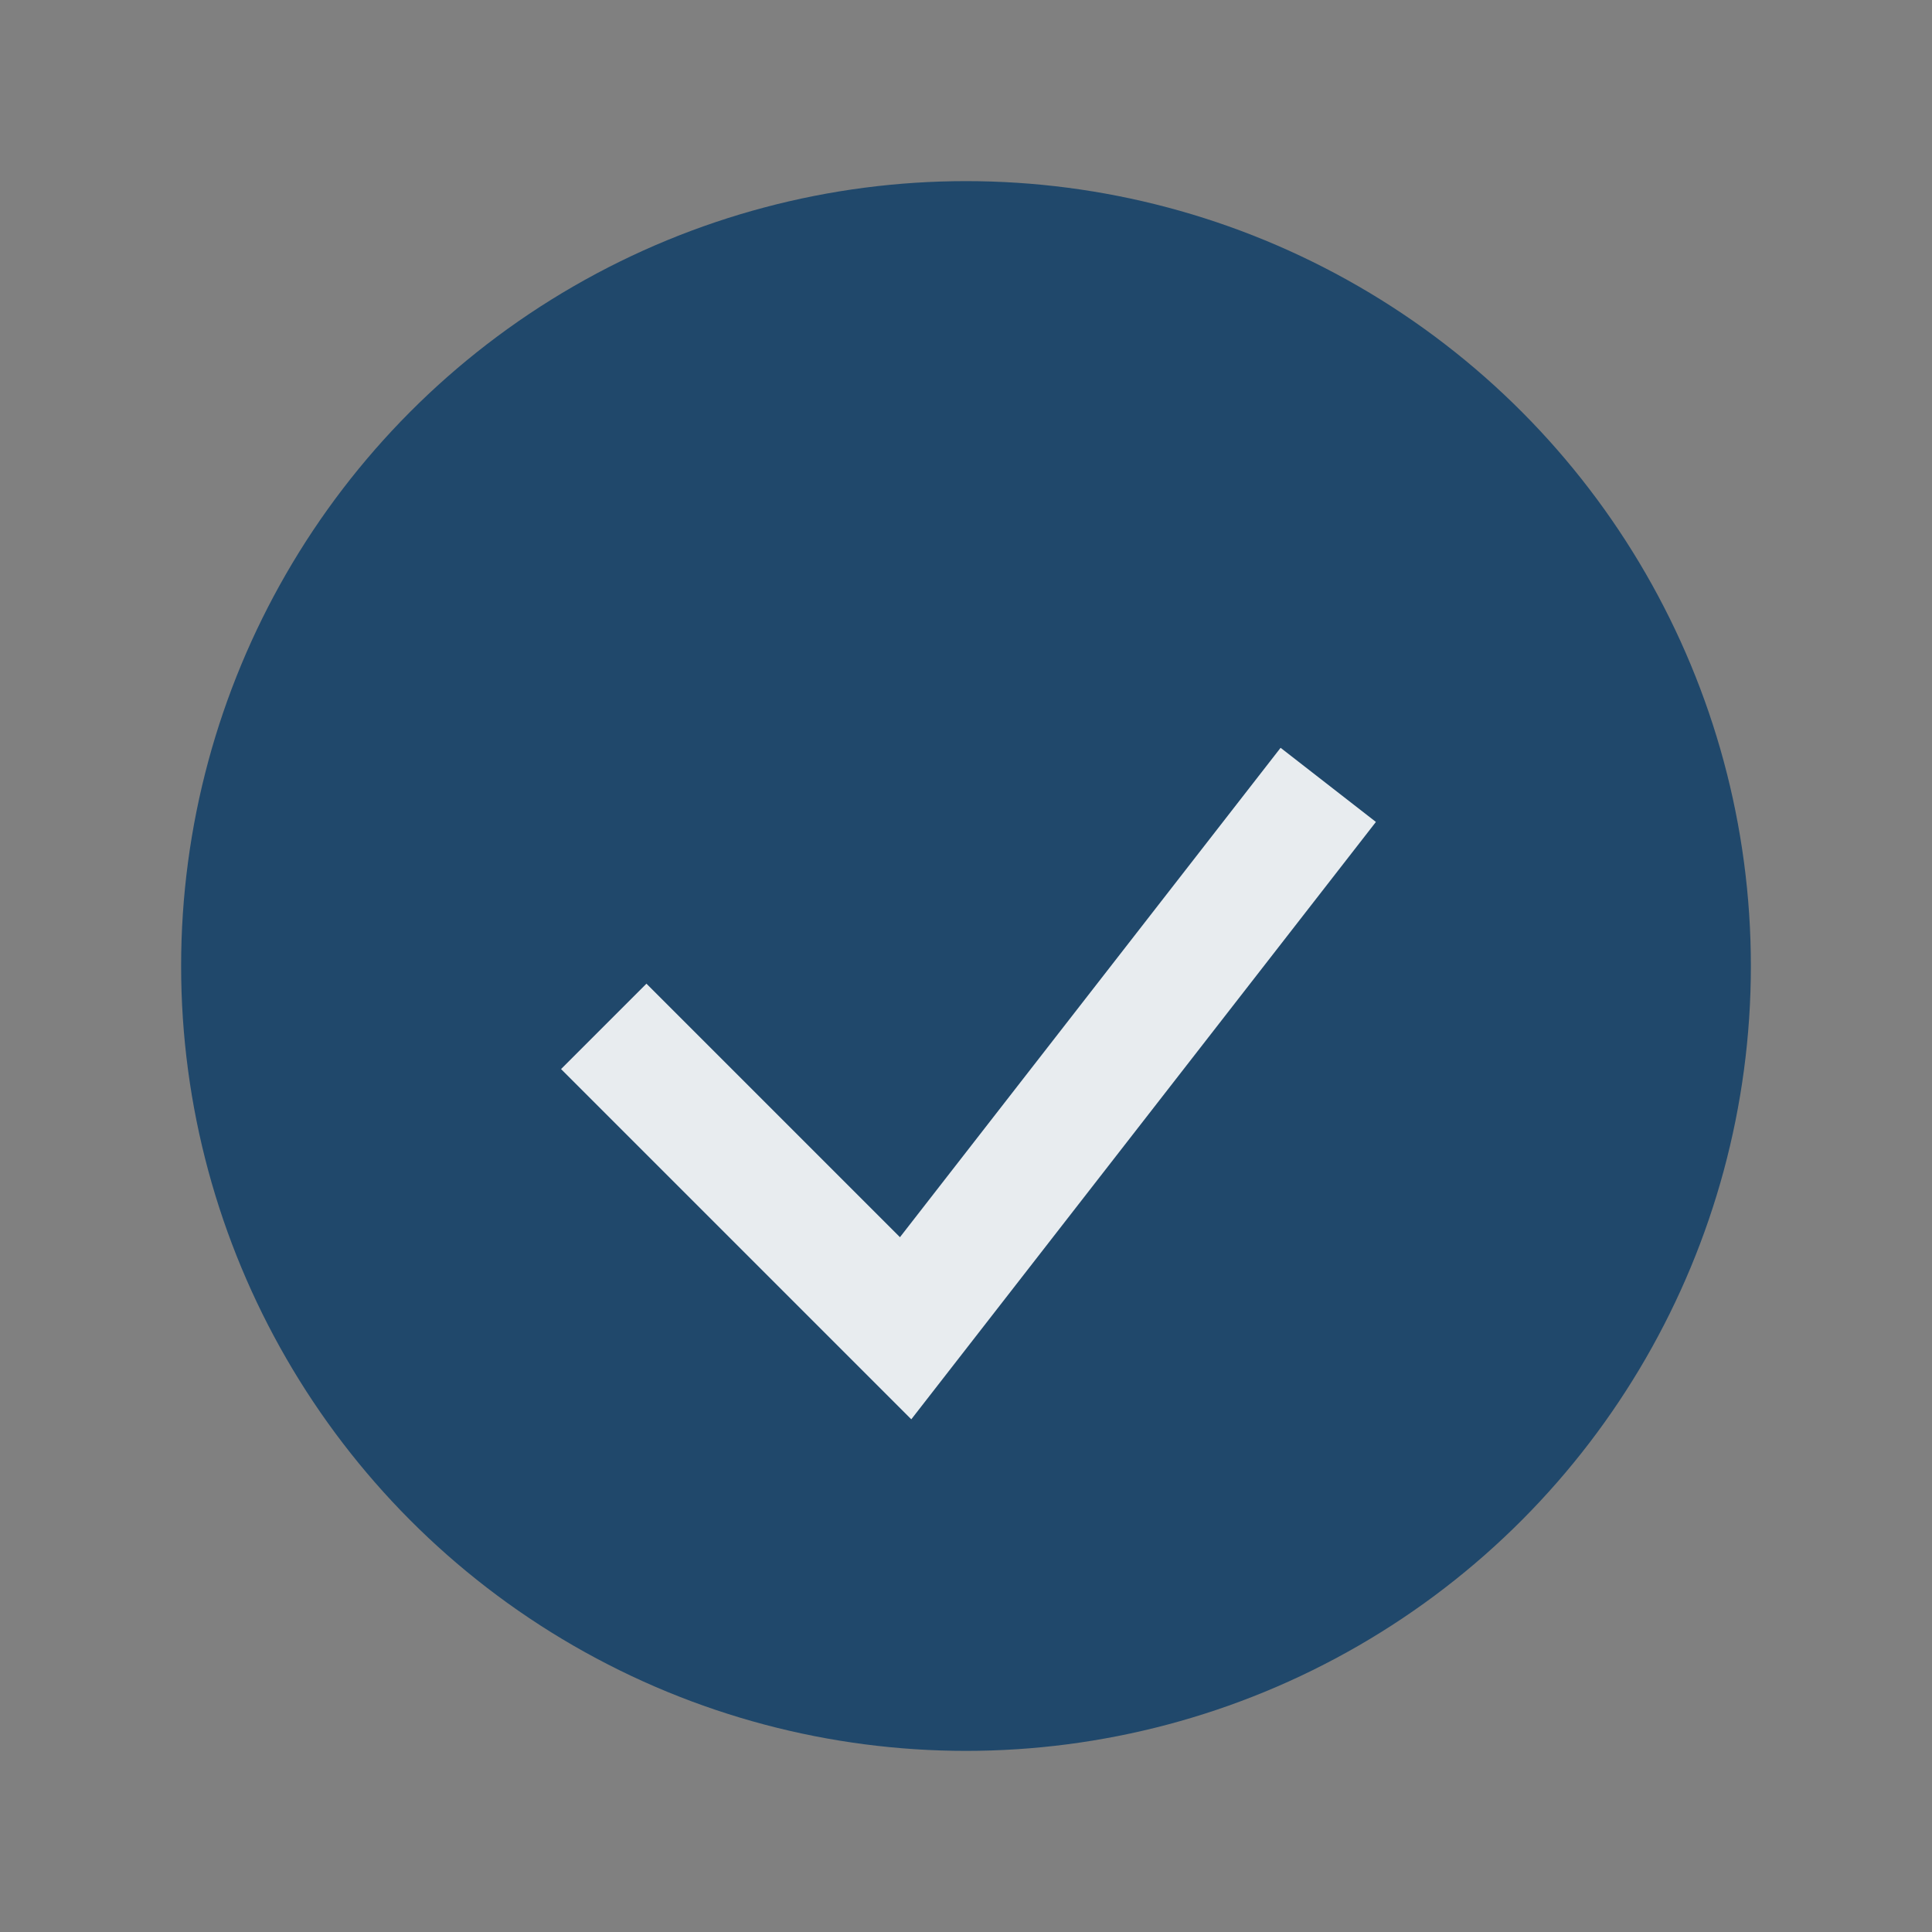 <?xml version="1.0" encoding="UTF-8"?>
<svg xmlns="http://www.w3.org/2000/svg" width="32" height="32" viewBox="0 0 32 32"><rect x="0" y="0" width="32" height="32" fill="#808080" stroke="none"/><circle cx="16" cy="16" r="13" fill="#20486B"/><path d="M10 17l5 5 7-9" stroke="#E8ECEF" stroke-width="2" fill="none"/></svg>